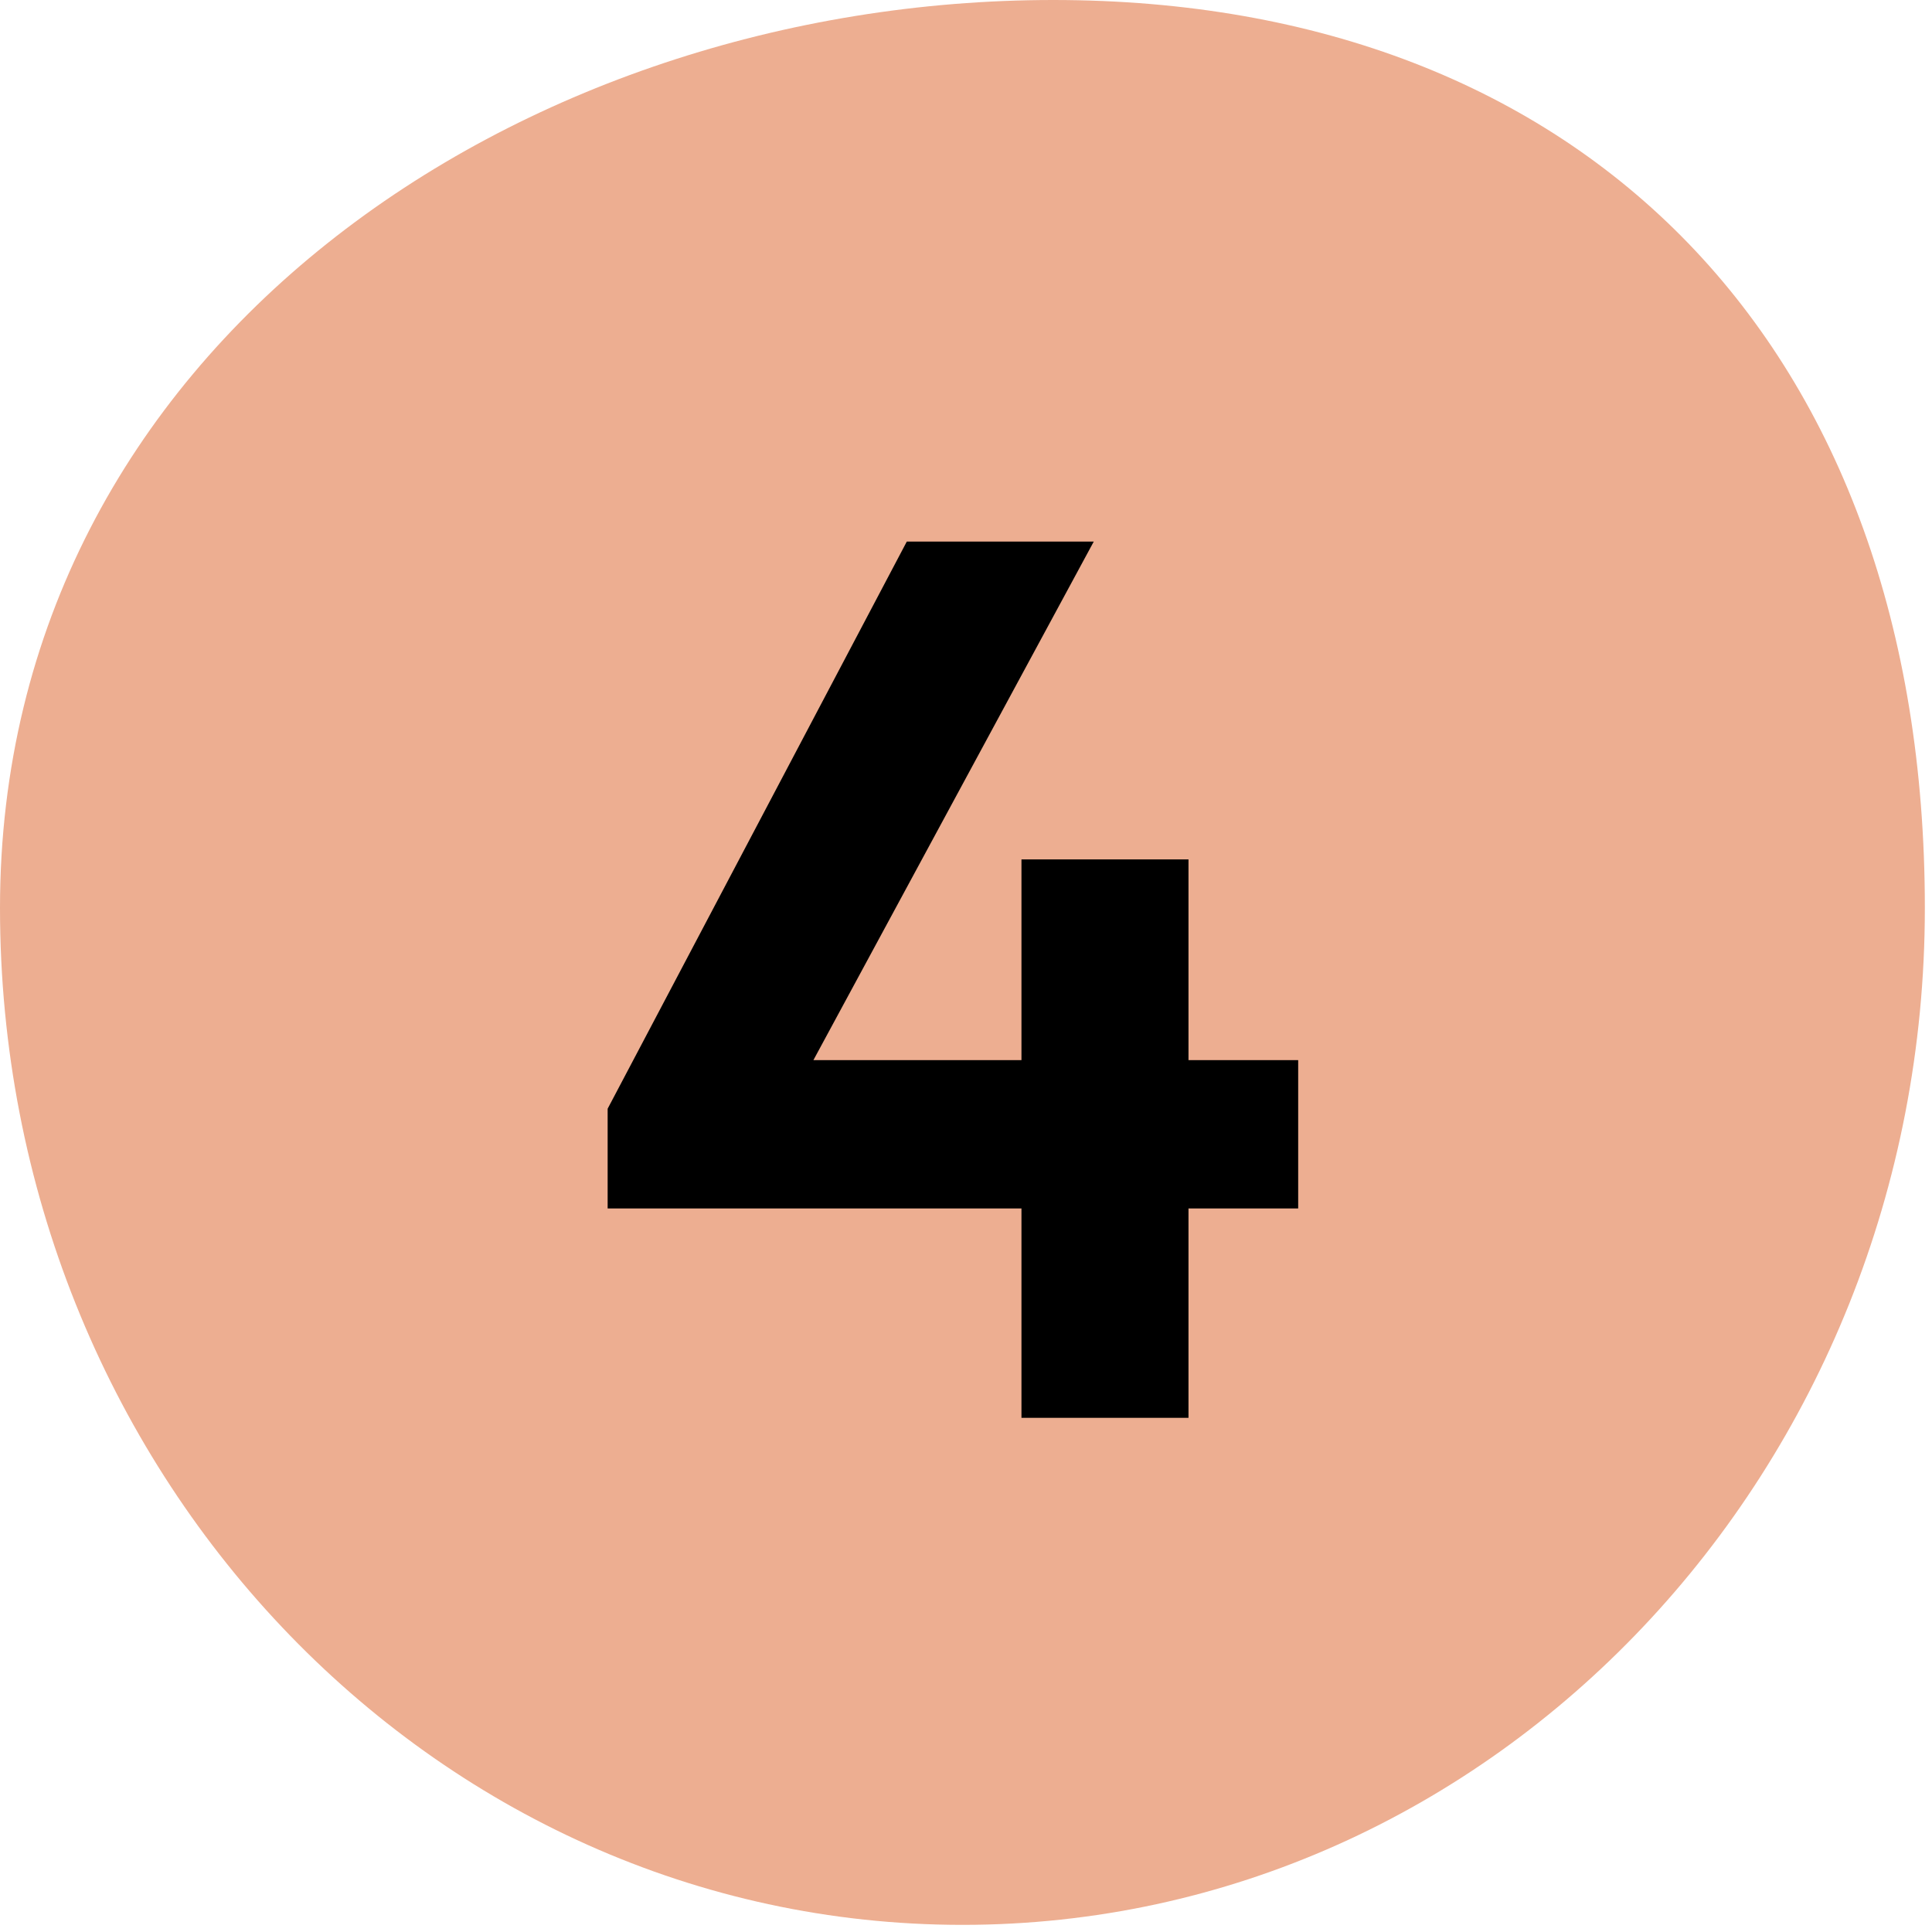 <svg width="124" height="124" viewBox="0 0 124 124" fill="none" xmlns="http://www.w3.org/2000/svg">
<path fill-rule="evenodd" clip-rule="evenodd" d="M123.541 58.274C123.541 22.228 101.713 3.8147e-05 67.598 3.8147e-05C33.483 3.8147e-05 0 22.228 0 58.274C0 94.32 27.656 123.542 61.771 123.542C95.886 123.542 123.541 94.32 123.541 58.274Z" fill="#EDAE91"/>
<path d="M39 71.16L58.2 34.76H70.2L50.52 71.16H39ZM39 77.56V71.16L43 68.04H83.32V77.56H39ZM65.56 91V55.16H76.28V91H65.56Z" fill="black"/>
</svg>
